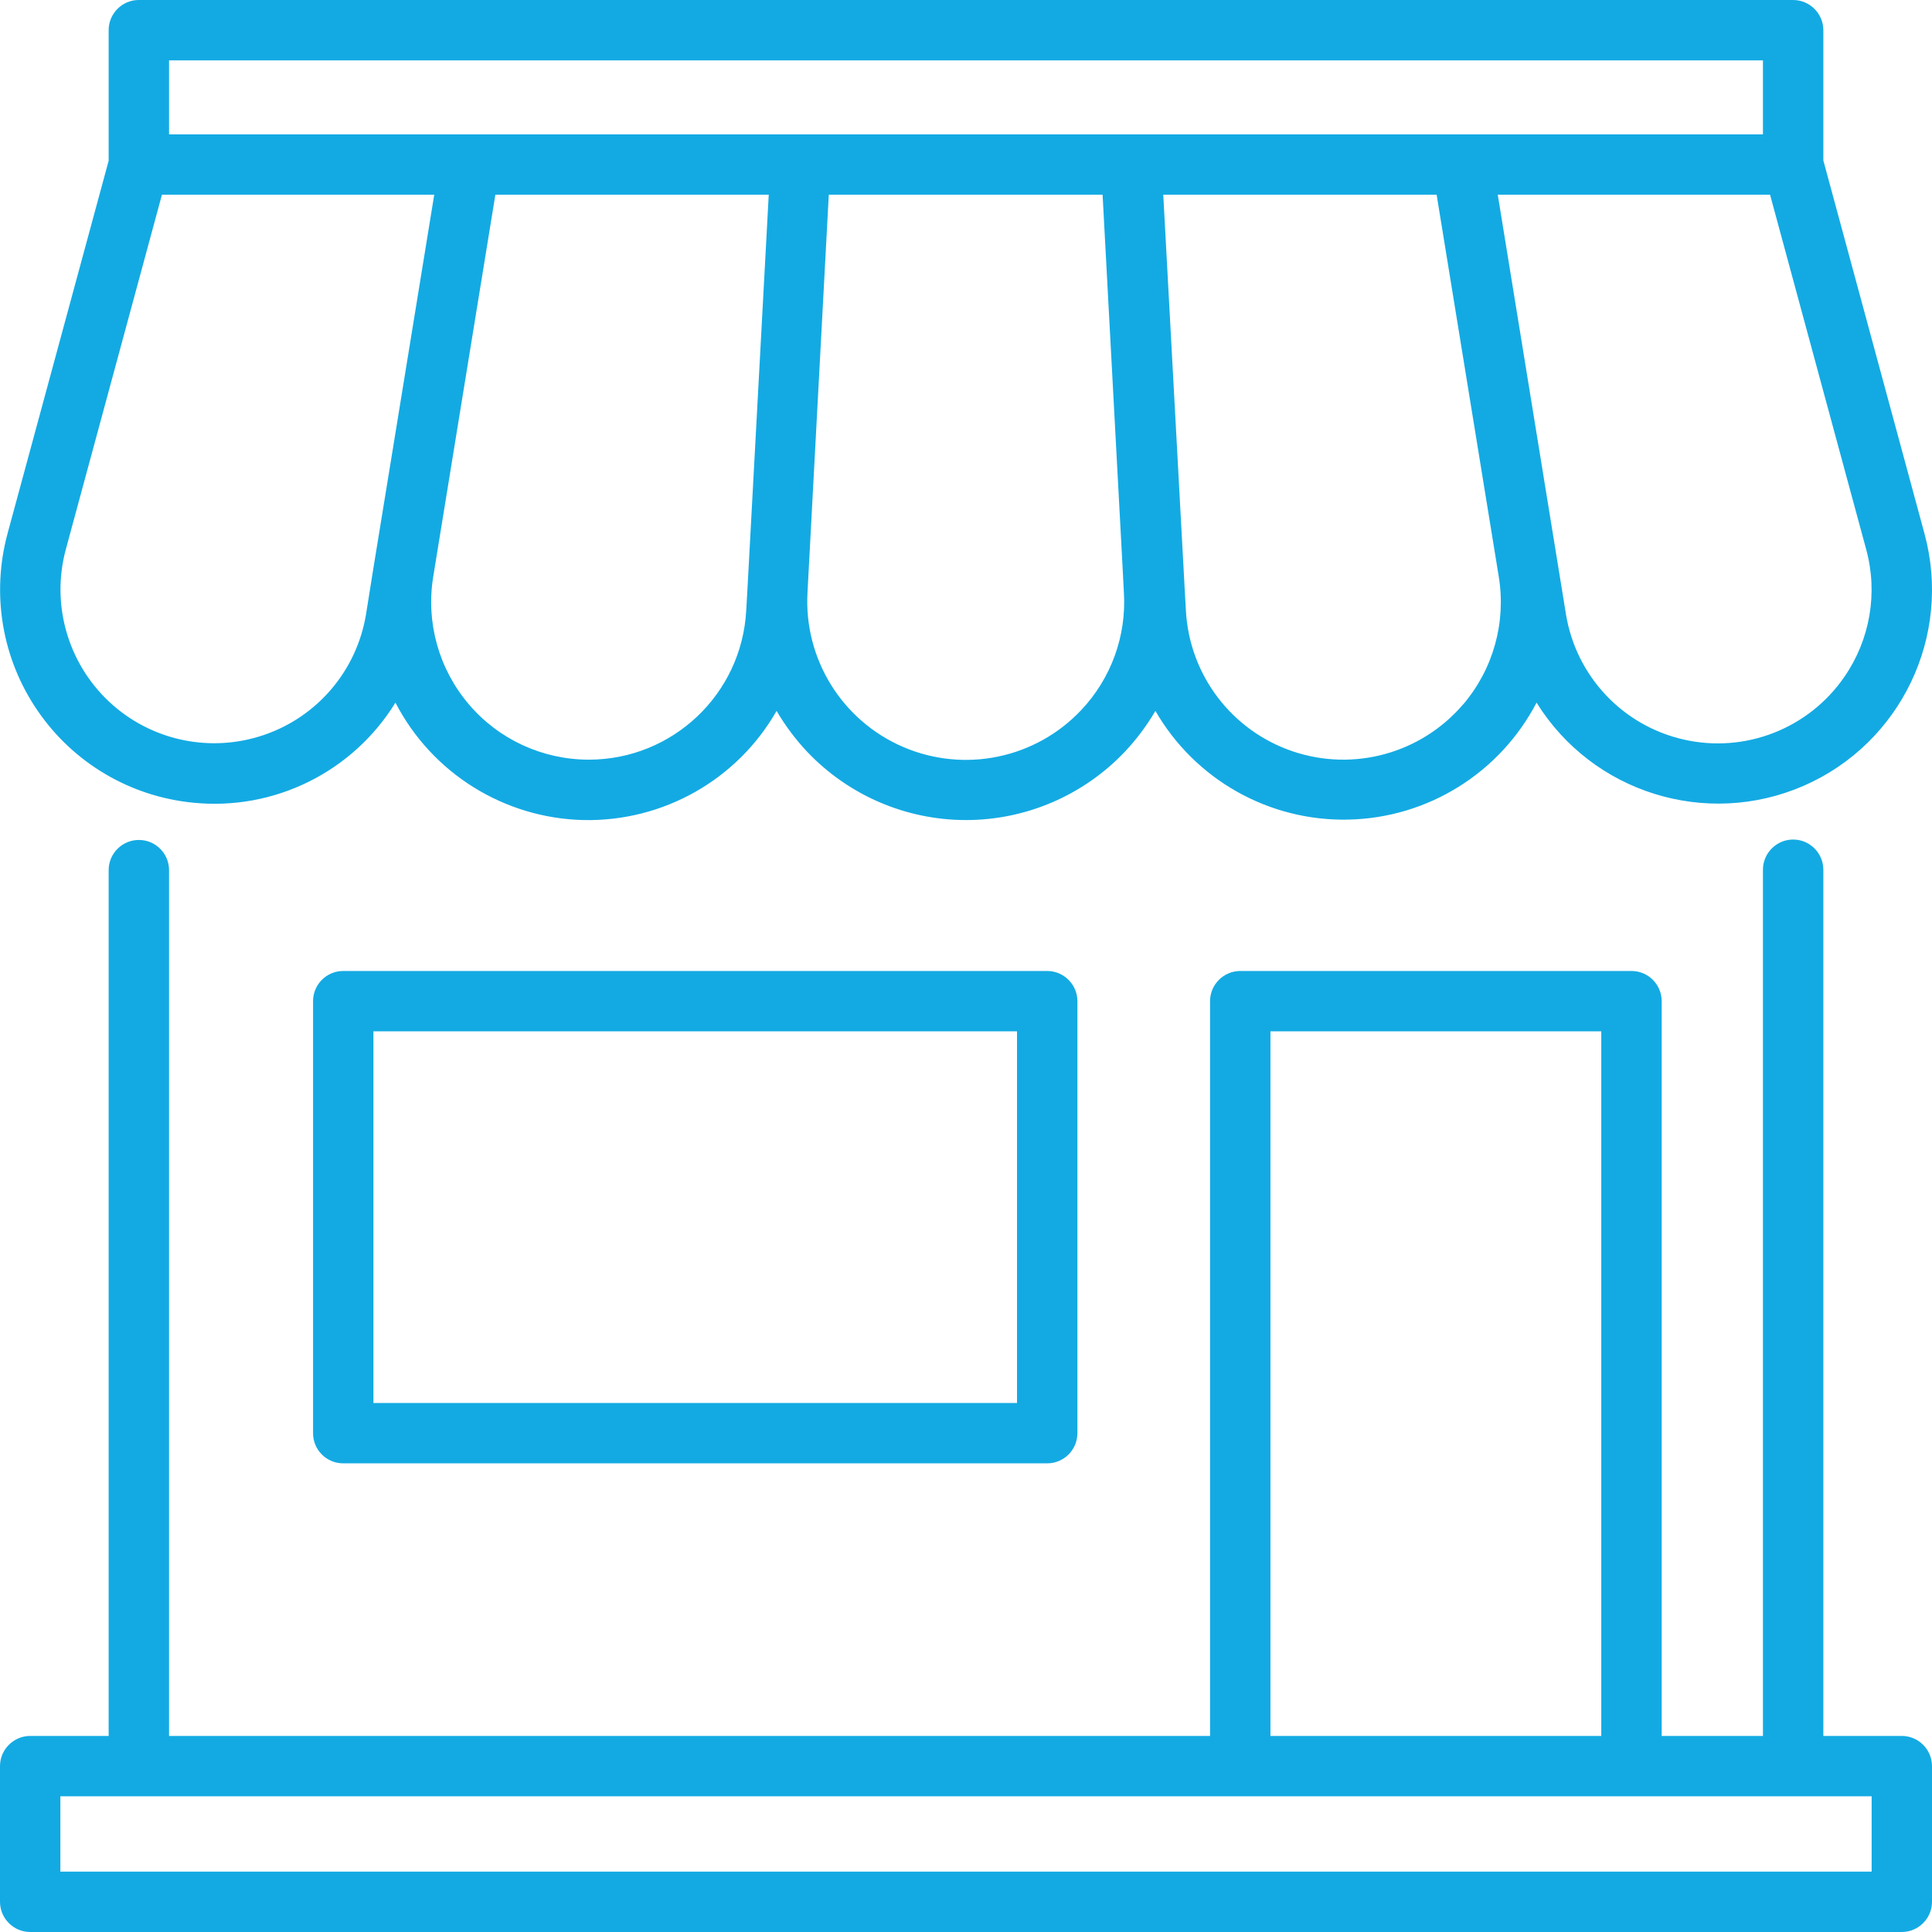 <svg xmlns="http://www.w3.org/2000/svg" xmlns:xlink="http://www.w3.org/1999/xlink" width="50px" height="50px" viewBox="0 0 50 50"><g id="surface1"><path style=" stroke:none;fill-rule:nonzero;fill:rgb(7.451%,66.667%,89.02%);fill-opacity:1;" d="M 8.883 25.129 C 8.449 25.129 8.102 25.48 8.102 25.91 L 8.102 37.09 C 8.102 37.523 8.449 37.871 8.883 37.871 L 27.102 37.871 C 27.531 37.871 27.883 37.523 27.883 37.09 L 27.883 25.91 C 27.883 25.48 27.531 25.129 27.102 25.129 Z M 26.32 36.309 L 9.664 36.309 L 9.664 26.691 L 26.32 26.691 Z M 4.992 20.773 C 7.094 20.988 9.129 19.98 10.234 18.184 C 11.18 20.012 13.047 21.176 15.102 21.223 C 17.16 21.266 19.078 20.184 20.098 18.398 C 20.32 18.777 20.586 19.133 20.887 19.453 C 21.957 20.582 23.445 21.223 25 21.223 C 26.555 21.223 28.043 20.582 29.113 19.453 C 29.414 19.133 29.68 18.777 29.902 18.398 C 30.926 20.176 32.844 21.258 34.898 21.211 C 36.953 21.168 38.816 20.004 39.766 18.184 C 41.215 20.516 44.16 21.434 46.68 20.336 C 49.195 19.238 50.527 16.457 49.805 13.809 L 47.188 4.152 L 47.188 0.781 C 47.188 0.352 46.836 0 46.406 0 L 3.59 0 C 3.16 0 2.812 0.352 2.812 0.781 L 2.812 4.16 L 0.195 13.809 C -0.23 15.383 0.055 17.062 0.98 18.402 C 1.902 19.746 3.371 20.613 4.992 20.773 Z M 15.238 19.66 C 14.043 19.66 12.906 19.137 12.133 18.227 C 11.355 17.312 11.02 16.109 11.211 14.93 L 12.82 5.039 L 19.895 5.039 L 19.344 15.246 L 19.312 15.801 C 19.195 17.965 17.406 19.66 15.238 19.66 Z M 27.98 18.379 C 26.797 19.633 24.957 20.012 23.375 19.332 C 21.793 18.652 20.801 17.055 20.898 15.332 L 20.93 14.73 L 21.449 5.039 L 28.535 5.039 L 29.055 14.73 L 29.086 15.332 C 29.156 16.457 28.754 17.562 27.98 18.379 Z M 37.867 18.227 C 36.785 19.496 35.039 19.98 33.457 19.445 C 31.875 18.91 30.781 17.469 30.691 15.801 L 30.66 15.25 L 30.105 5.039 L 37.18 5.039 L 38.789 14.93 C 38.98 16.113 38.645 17.316 37.867 18.23 Z M 47.73 17.52 C 46.809 18.855 45.168 19.5 43.582 19.141 C 41.996 18.785 40.789 17.5 40.527 15.898 L 38.762 5.039 L 45.809 5.039 L 48.297 14.219 C 48.605 15.348 48.398 16.555 47.73 17.52 Z M 4.375 1.562 L 45.625 1.562 L 45.625 3.477 L 4.375 3.477 Z M 1.703 14.219 L 4.191 5.039 L 11.238 5.039 L 10.148 11.734 L 9.668 14.676 L 9.473 15.898 C 9.234 17.348 8.219 18.551 6.824 19.023 C 5.434 19.496 3.895 19.164 2.824 18.16 C 1.75 17.152 1.32 15.637 1.703 14.219 Z M 1.703 14.219 "></path><path style=" stroke:none;fill-rule:nonzero;fill:rgb(7.451%,66.667%,89.02%);fill-opacity:1;" d="M 49.219 44.926 L 47.188 44.926 L 47.188 22.508 C 47.188 22.078 46.836 21.727 46.406 21.727 C 45.977 21.727 45.625 22.078 45.625 22.508 L 45.625 44.926 L 43.004 44.926 L 43.004 25.91 C 43.004 25.48 42.656 25.129 42.223 25.129 L 32.098 25.129 C 31.668 25.129 31.316 25.48 31.316 25.91 L 31.316 44.926 L 4.375 44.926 L 4.375 22.52 C 4.375 22.086 4.023 21.738 3.594 21.738 C 3.164 21.738 2.812 22.086 2.812 22.52 L 2.812 44.926 L 0.781 44.926 C 0.352 44.926 0 45.277 0 45.707 L 0 49.219 C 0 49.648 0.352 50 0.781 50 L 49.219 50 C 49.648 50 50 49.648 50 49.219 L 50 45.707 C 50 45.277 49.648 44.926 49.219 44.926 Z M 32.879 26.691 L 41.441 26.691 L 41.441 44.926 L 32.879 44.926 Z M 48.438 48.438 L 1.562 48.438 L 1.562 46.488 L 48.438 46.488 Z M 48.438 48.438 "></path></g></svg>